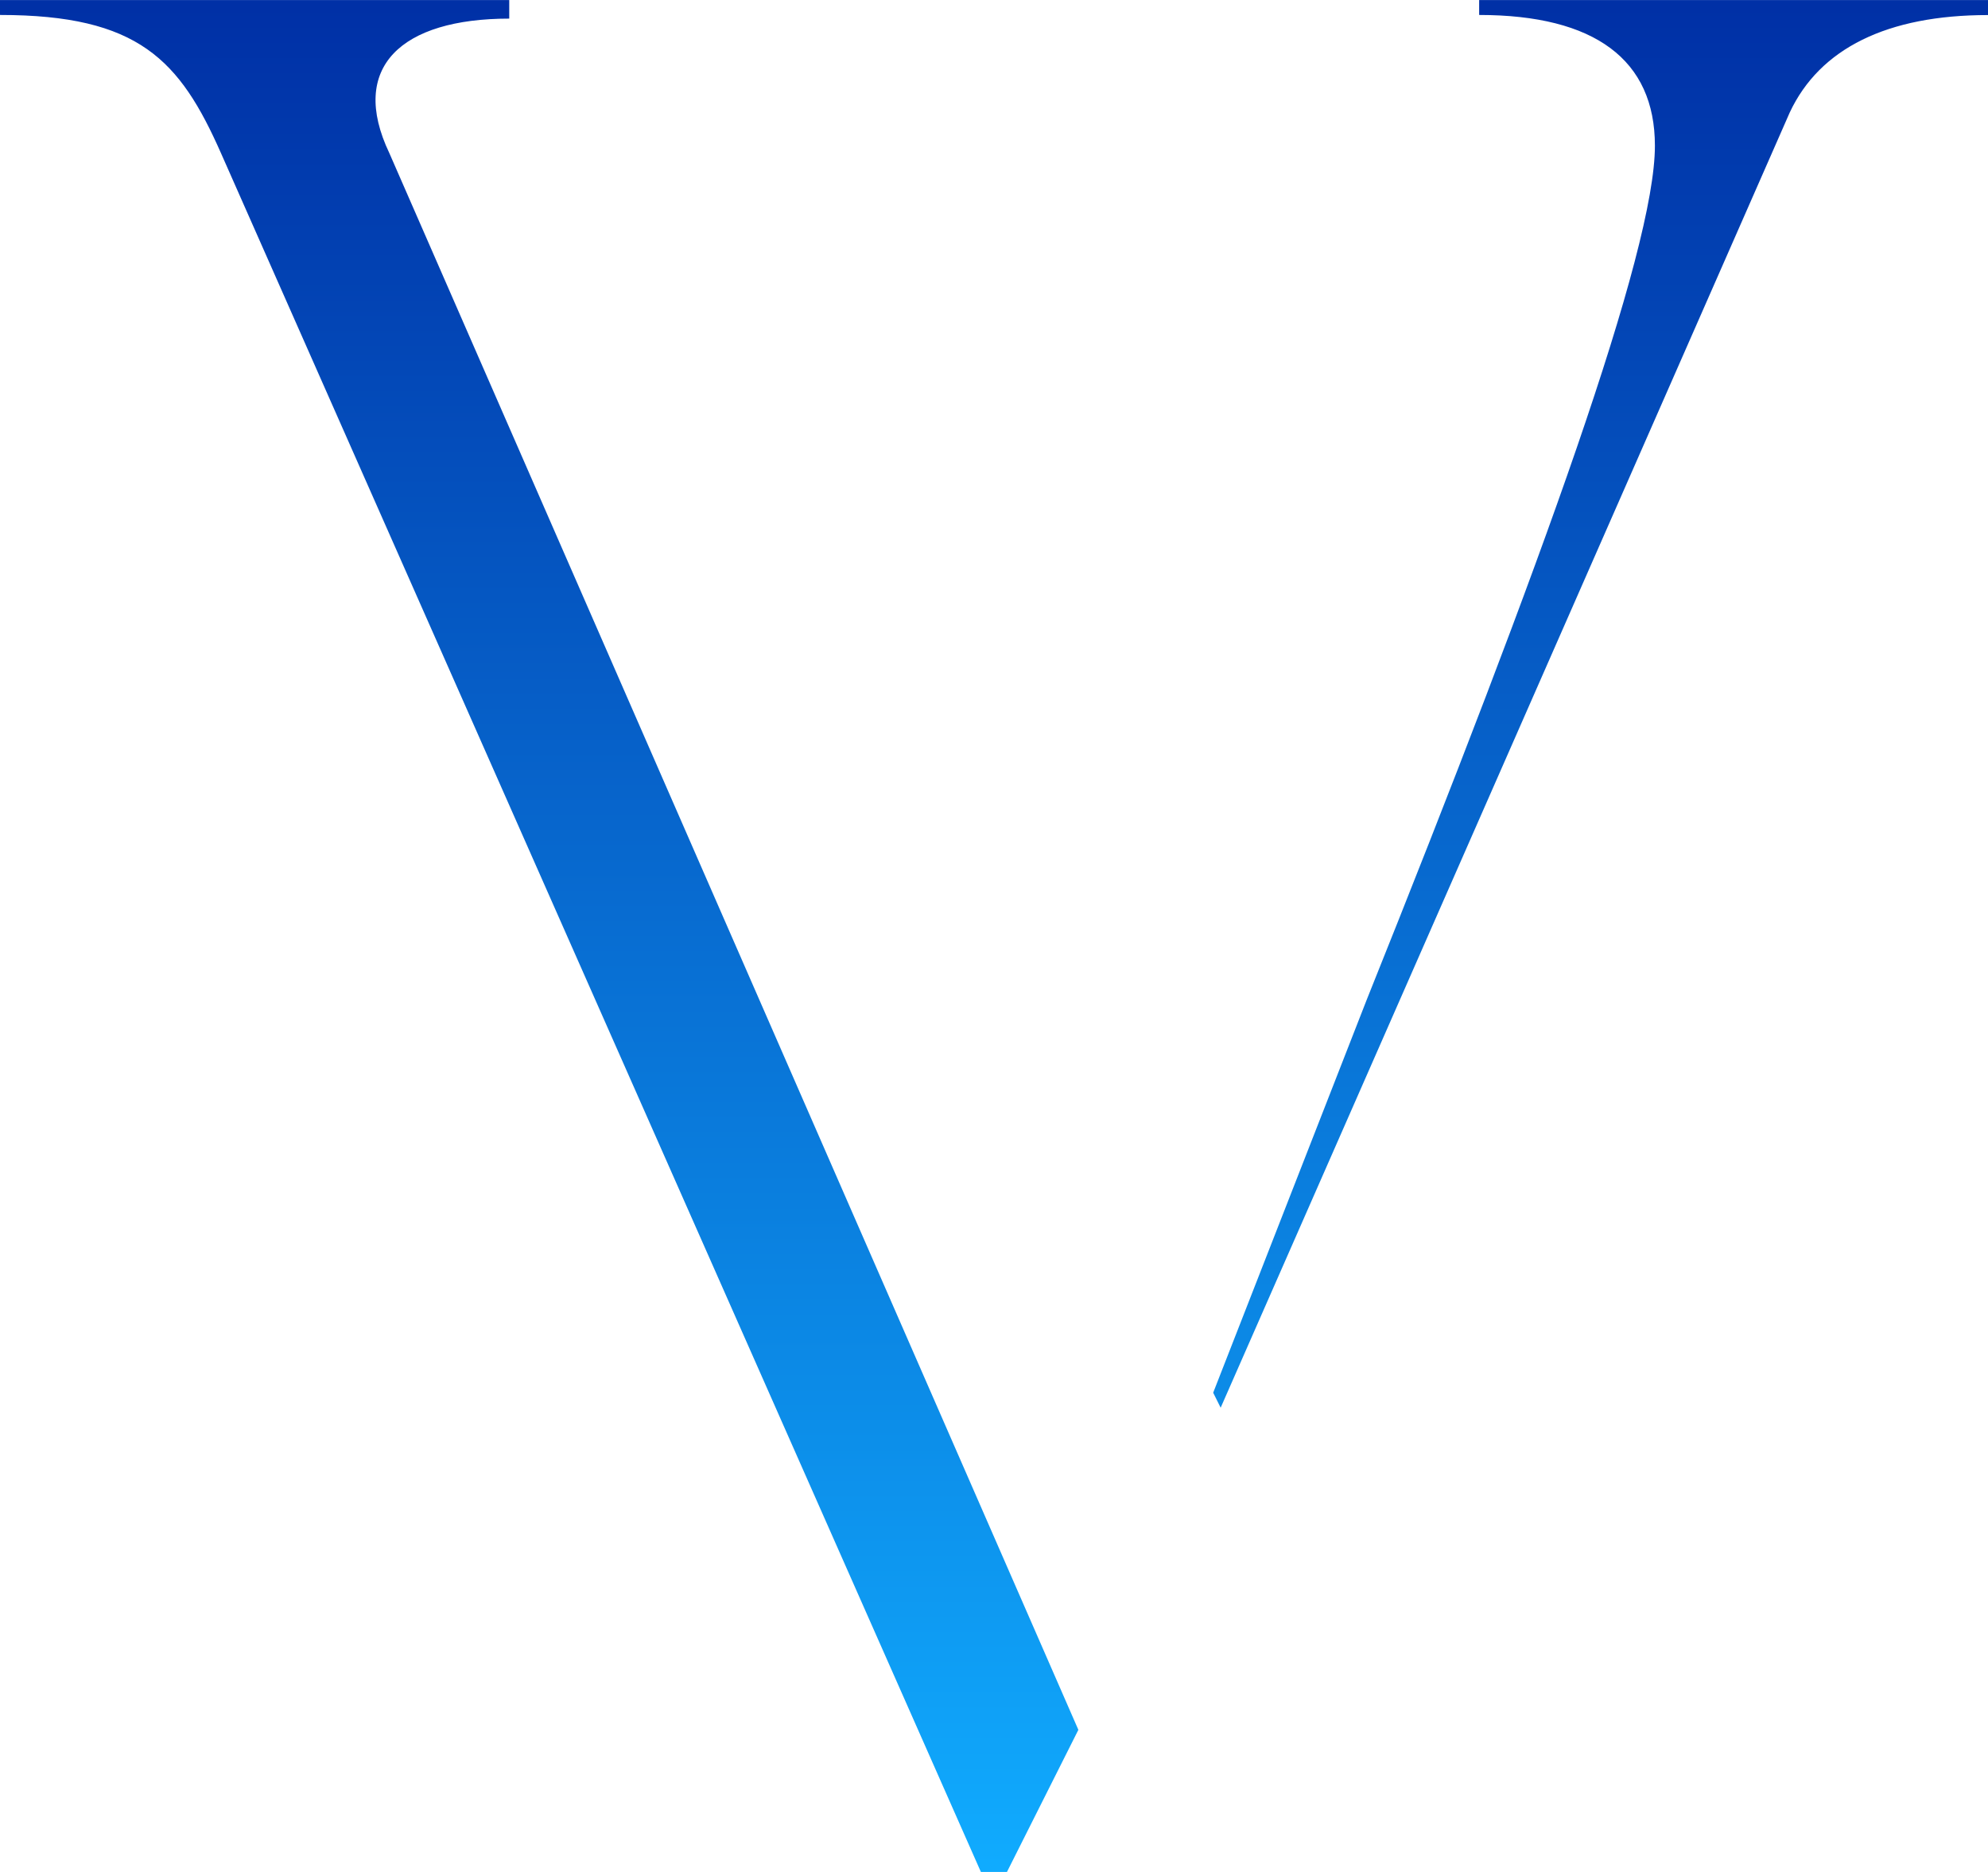 <svg xmlns="http://www.w3.org/2000/svg" xmlns:xlink="http://www.w3.org/1999/xlink" width="64.308" height="60.551" viewBox="0 0 64.308 60.551">
  <defs>
    <linearGradient id="linear-gradient" x1="0.5" x2="0.5" y2="1" gradientUnits="objectBoundingBox">
      <stop offset="0" stop-color="#0030a6"/>
      <stop offset="1" stop-color="#10abfe"/>
    </linearGradient>
  </defs>
  <path id="Path_16" data-name="Path 16" d="M57.157,62.749,32.577,7.156c-1.333-3.019-2.666-4.474-7.15-4.474V2.2H41.9V2.8c-3.5,0-5.2,1.575-3.878,4.352l22.288,51L58,62.749Zm7.756-15.017-.242-.485,4.968-12.714c5.685-14.168,9.321-24.226,9.321-27.62,0-2.777-1.939-4.231-5.685-4.231V2.2H89.735v.485c-3.262,0-5.443,1.081-6.413,3.151Z" transform="translate(-25.427 -2.198)" fill="url(#linear-gradient)"/>
</svg>
